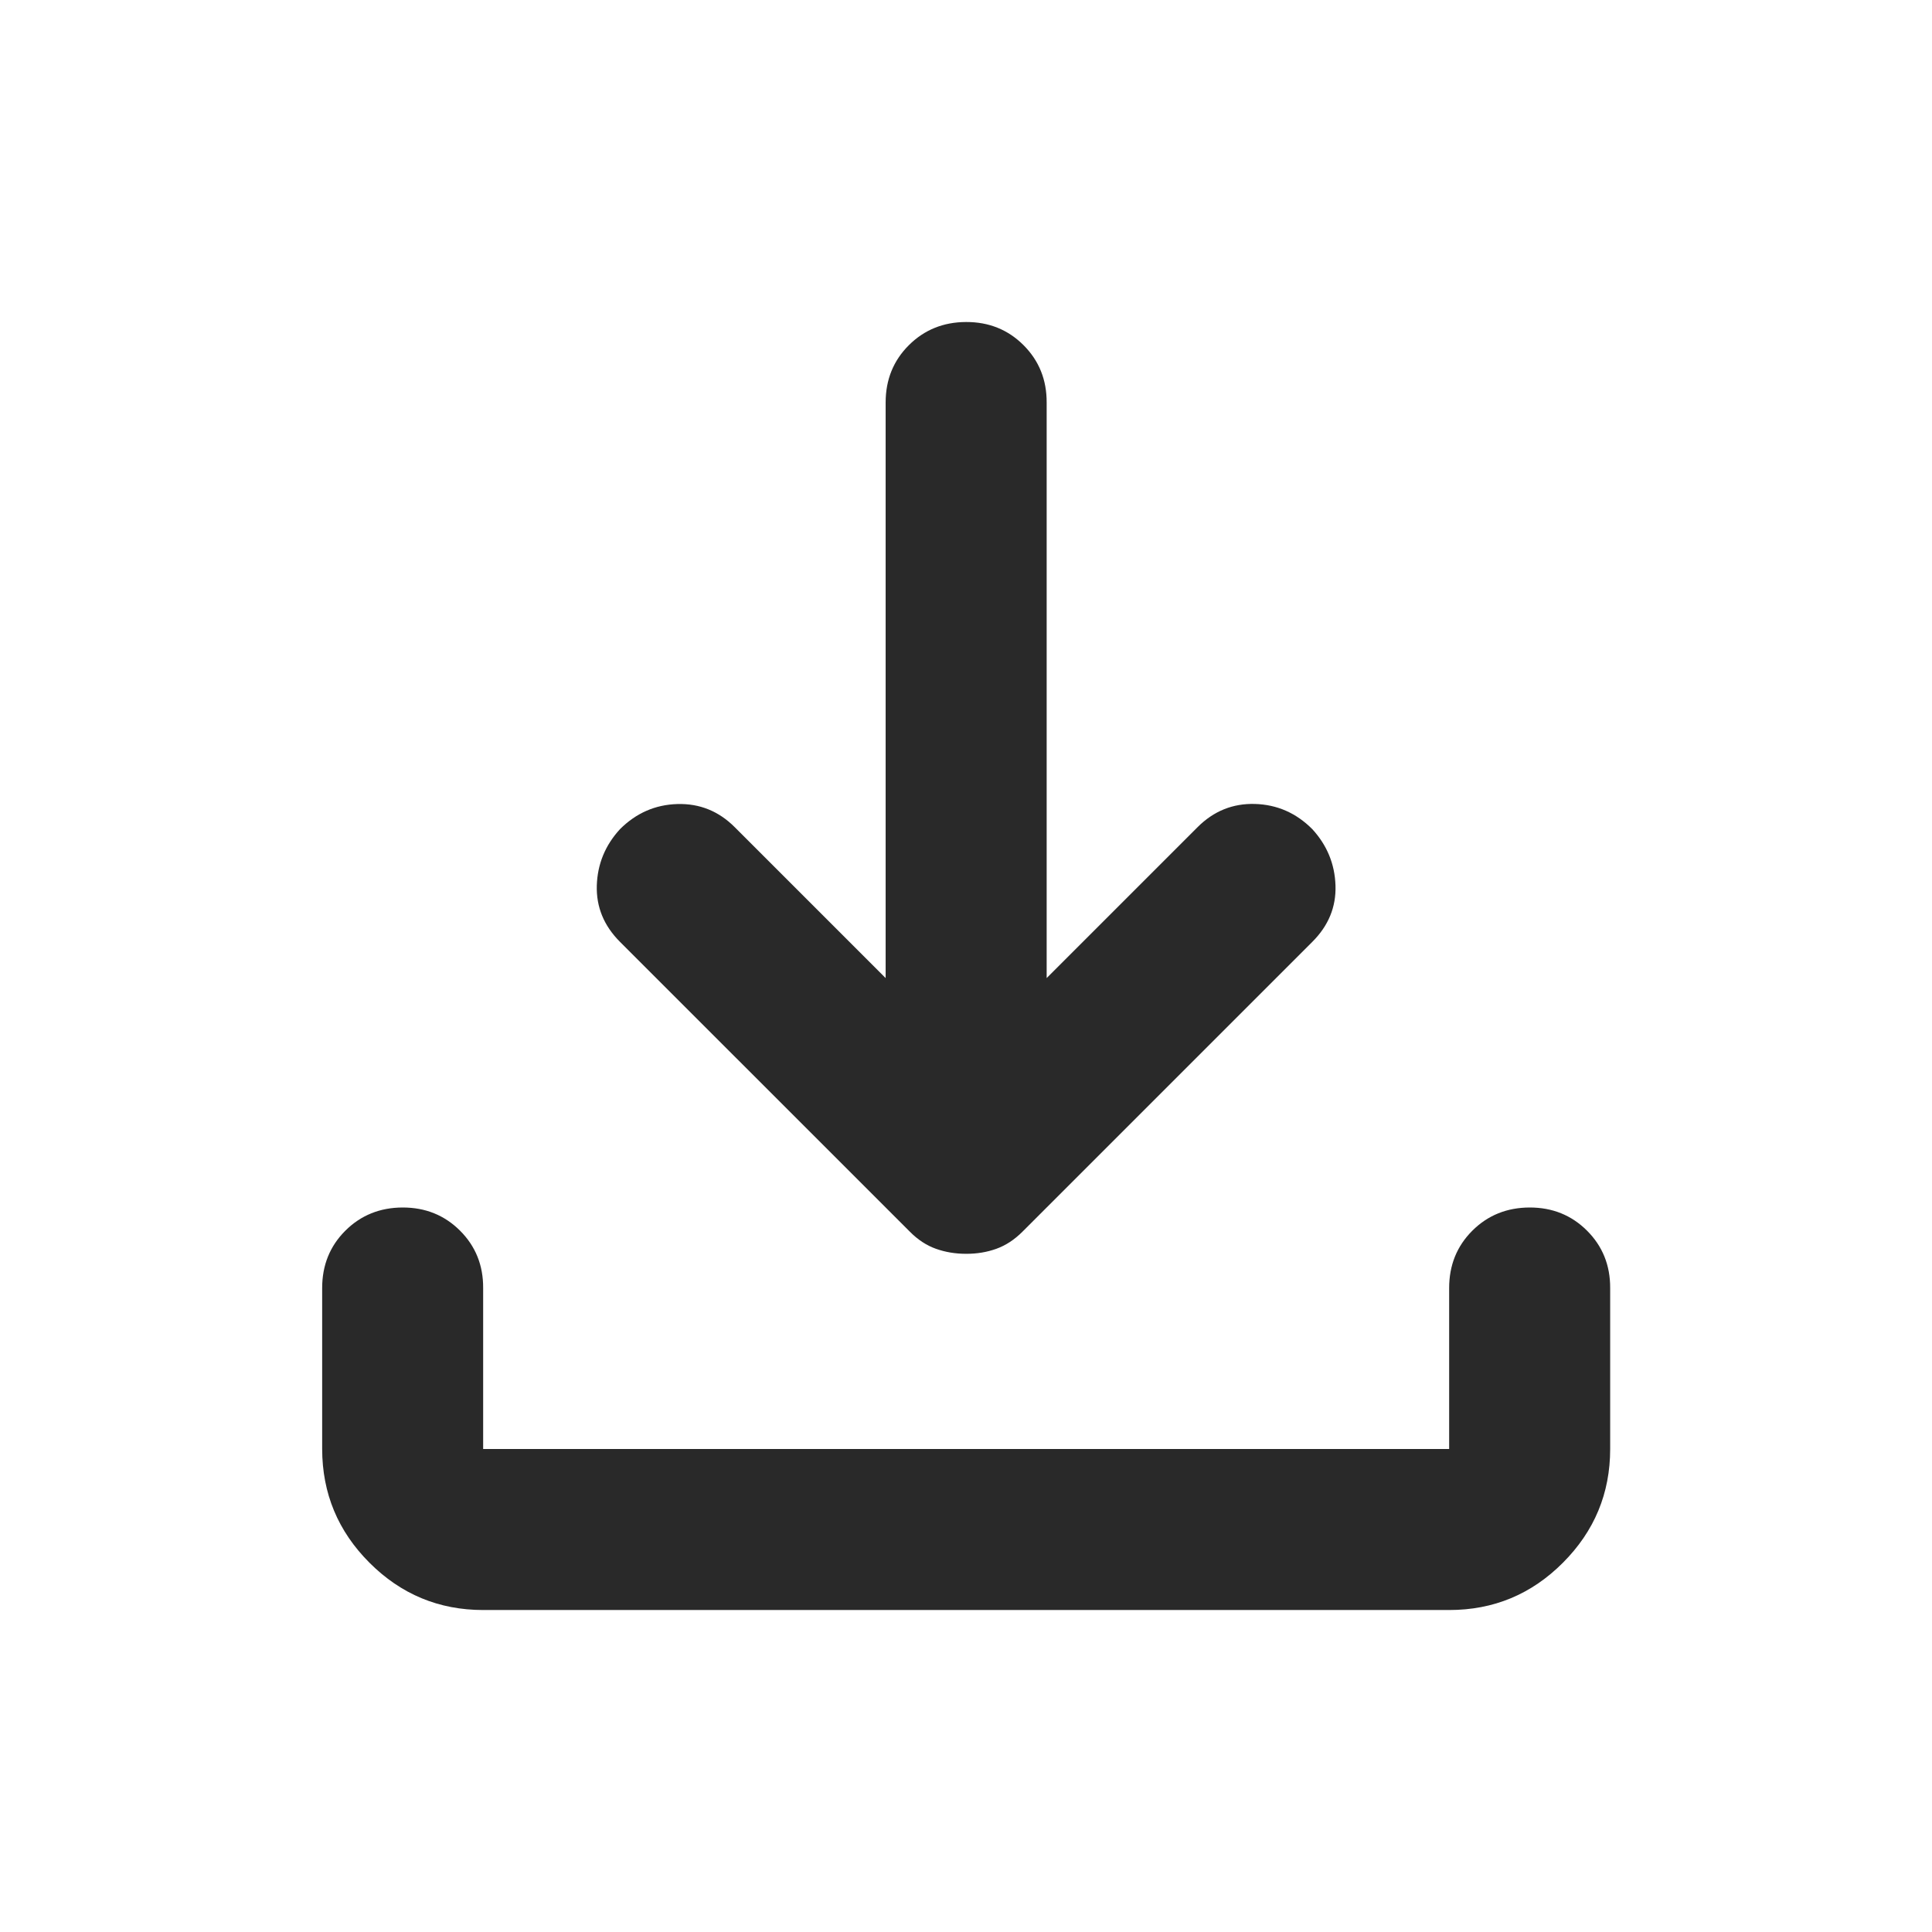 <svg width="64" height="64" viewBox="0 0 64 64" fill="none" xmlns="http://www.w3.org/2000/svg">
<path d="M32.005 41.534C31.65 41.534 31.316 41.479 31.005 41.368C30.694 41.258 30.405 41.069 30.139 40.8L20.538 31.2C20.005 30.667 19.749 30.045 19.77 29.334C19.792 28.623 20.048 28 20.538 27.467C21.072 26.934 21.706 26.656 22.44 26.635C23.174 26.614 23.807 26.869 24.338 27.4L29.338 32.4V13.334C29.338 12.578 29.595 11.945 30.107 11.435C30.619 10.925 31.251 10.669 32.005 10.667C32.759 10.665 33.393 10.921 33.907 11.435C34.42 11.949 34.675 12.582 34.672 13.334V32.4L39.672 27.4C40.205 26.867 40.839 26.611 41.573 26.632C42.307 26.654 42.94 26.932 43.472 27.467C43.961 28 44.217 28.623 44.24 29.334C44.263 30.045 44.007 30.667 43.472 31.2L33.872 40.8C33.605 41.067 33.316 41.256 33.005 41.368C32.694 41.48 32.361 41.535 32.005 41.534ZM16.005 53.334C14.539 53.334 13.283 52.812 12.24 51.768C11.196 50.725 10.674 49.469 10.672 48V42.667C10.672 41.911 10.928 41.279 11.44 40.768C11.952 40.258 12.585 40.002 13.338 40C14.092 39.999 14.726 40.255 15.24 40.768C15.754 41.282 16.009 41.915 16.005 42.667V48H48.005V42.667C48.005 41.911 48.261 41.279 48.773 40.768C49.285 40.258 49.918 40.002 50.672 40C51.426 39.999 52.059 40.255 52.573 40.768C53.087 41.282 53.342 41.915 53.339 42.667V48C53.339 49.467 52.817 50.723 51.773 51.768C50.73 52.814 49.474 53.335 48.005 53.334H16.005Z" fill="#292929"/>
</svg>
